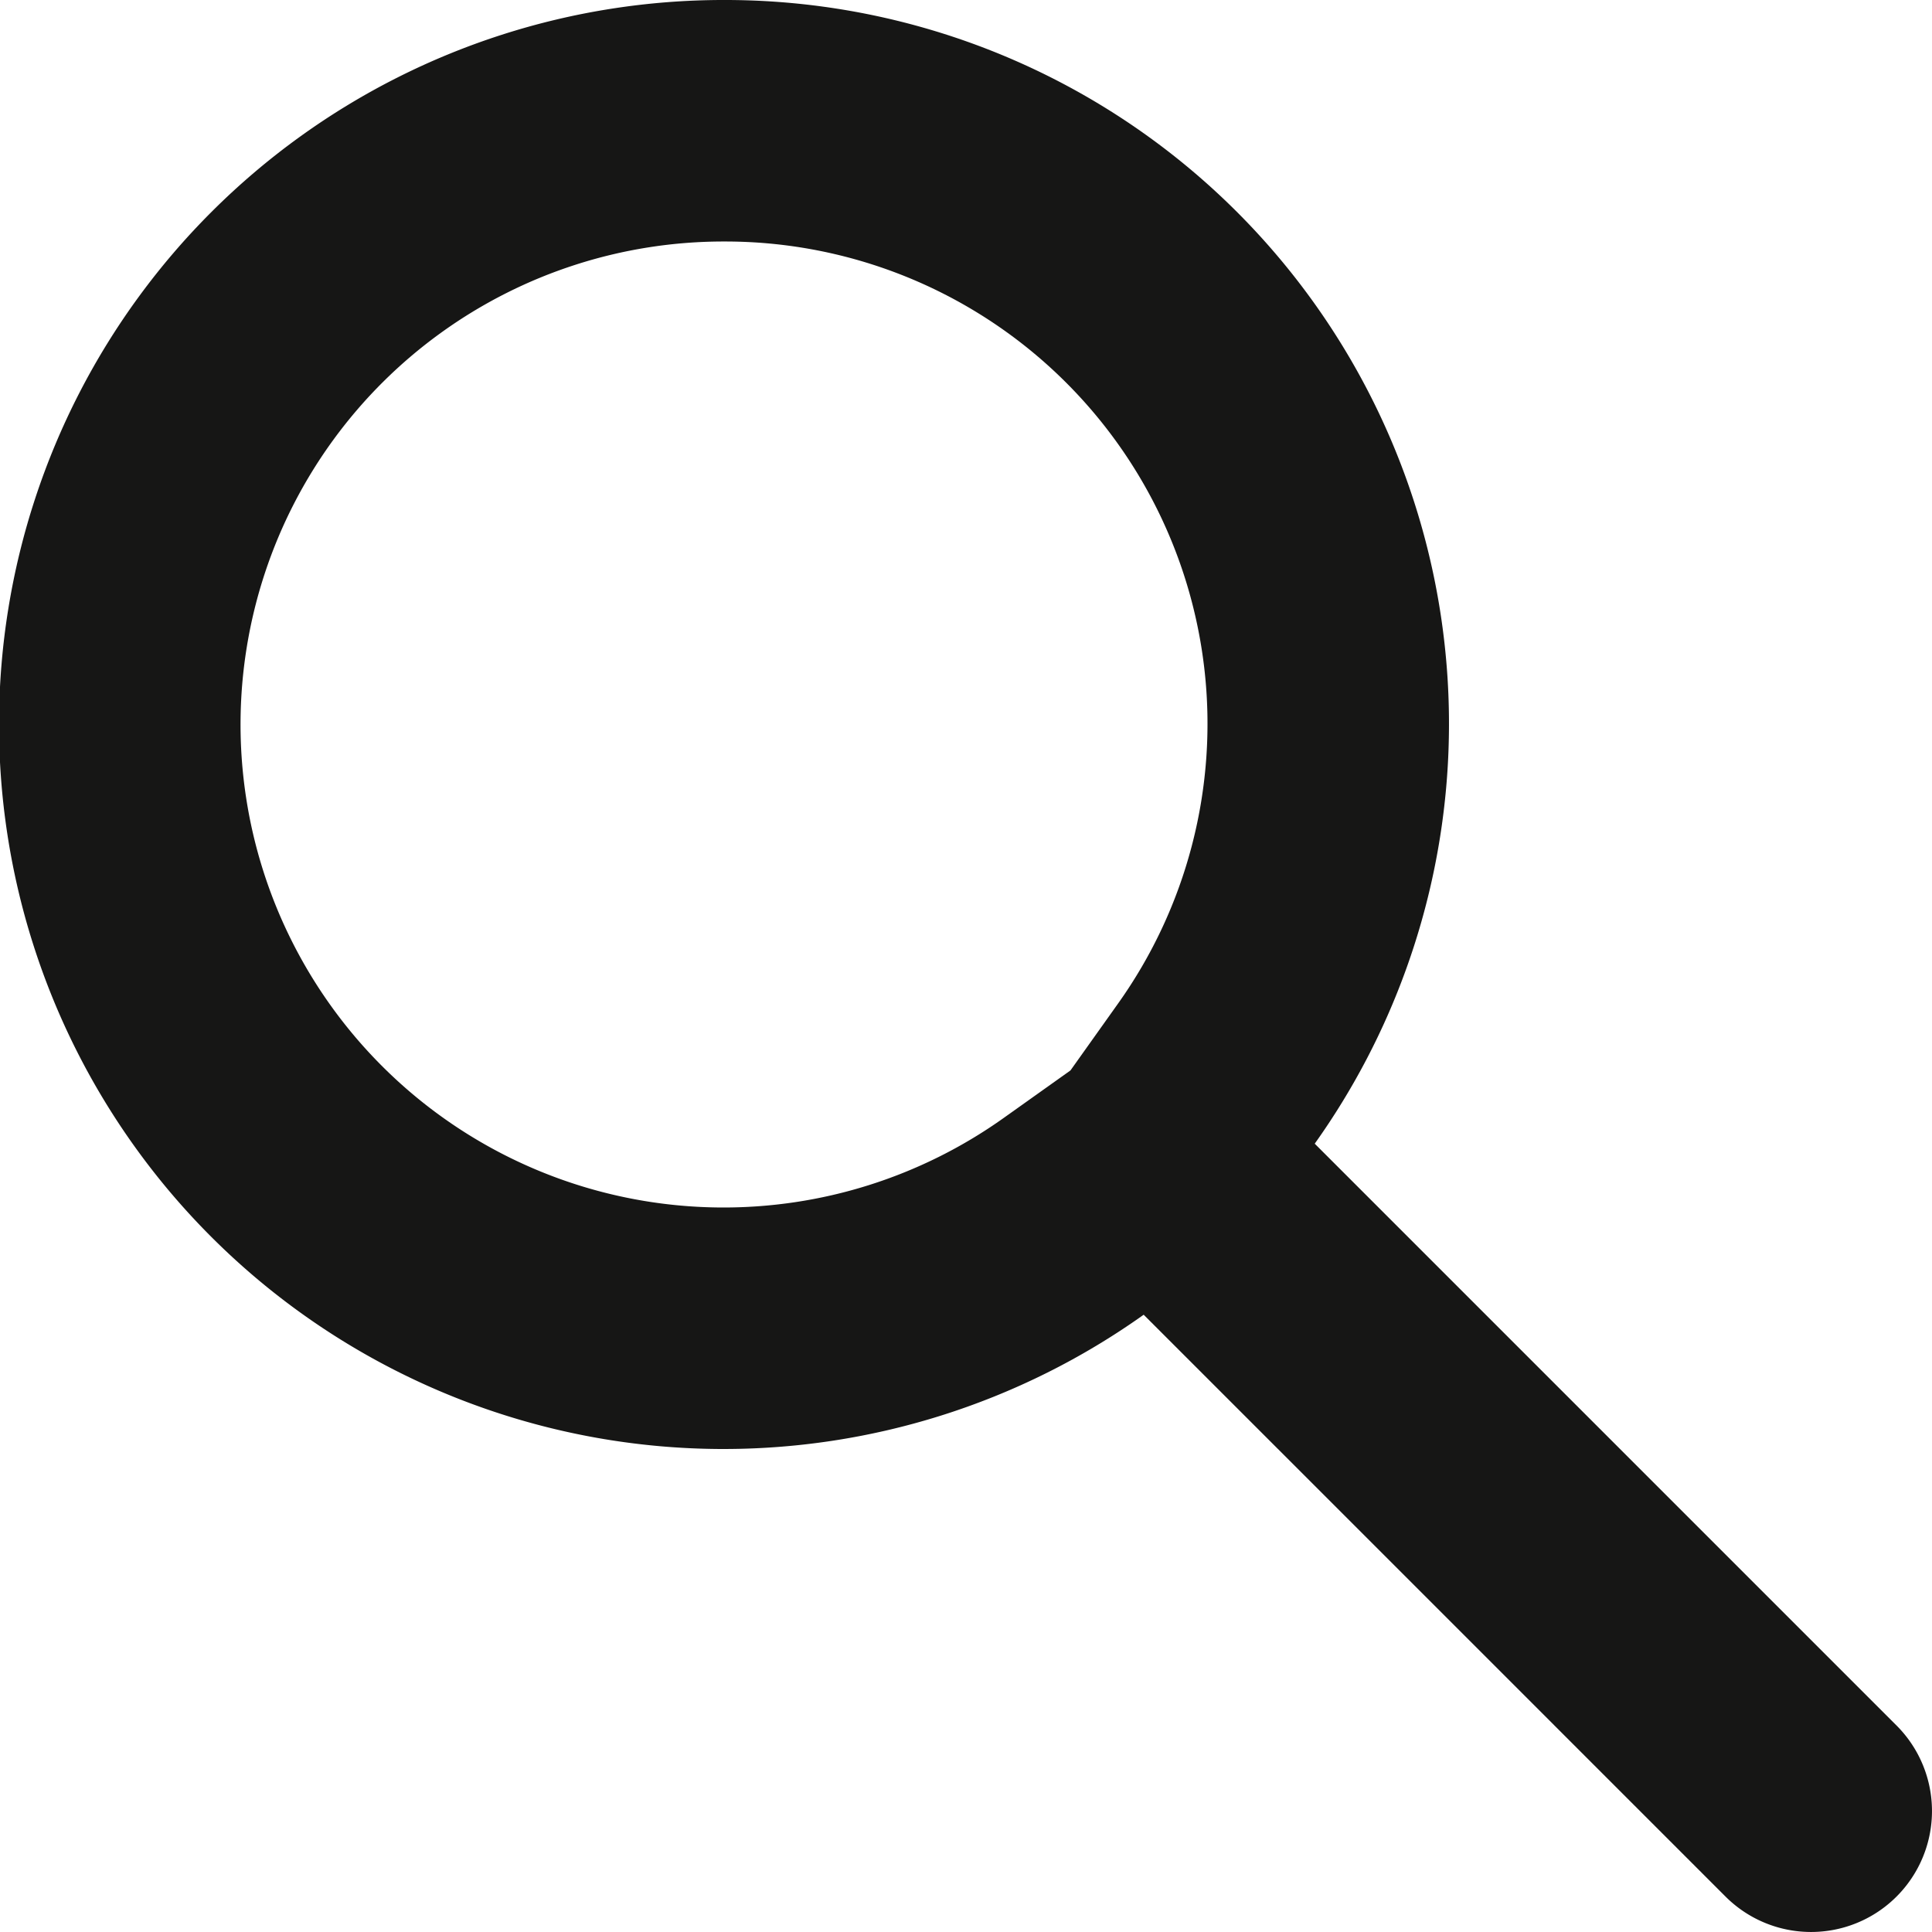 <?xml version="1.0" encoding="utf-8"?>
<svg width="800px" height="800px" viewBox="0 0 32 32" id="Lager_88" data-name="Lager 88" xmlns="http://www.w3.org/2000/svg">
  <path id="Path_96" data-name="Path 96" d="M12,4a7.988,7.988,0,0,1,6.517,12.624L17.73,17.73l-1.106.787A8,8,0,1,1,12,4m0-4a12,12,0,1,0,6.943,21.776l9.637,9.637a2,2,0,0,0,2.833-2.833l-9.637-9.637A11.988,11.988,0,0,0,12,0Z" fill="#161615"/>
</svg>